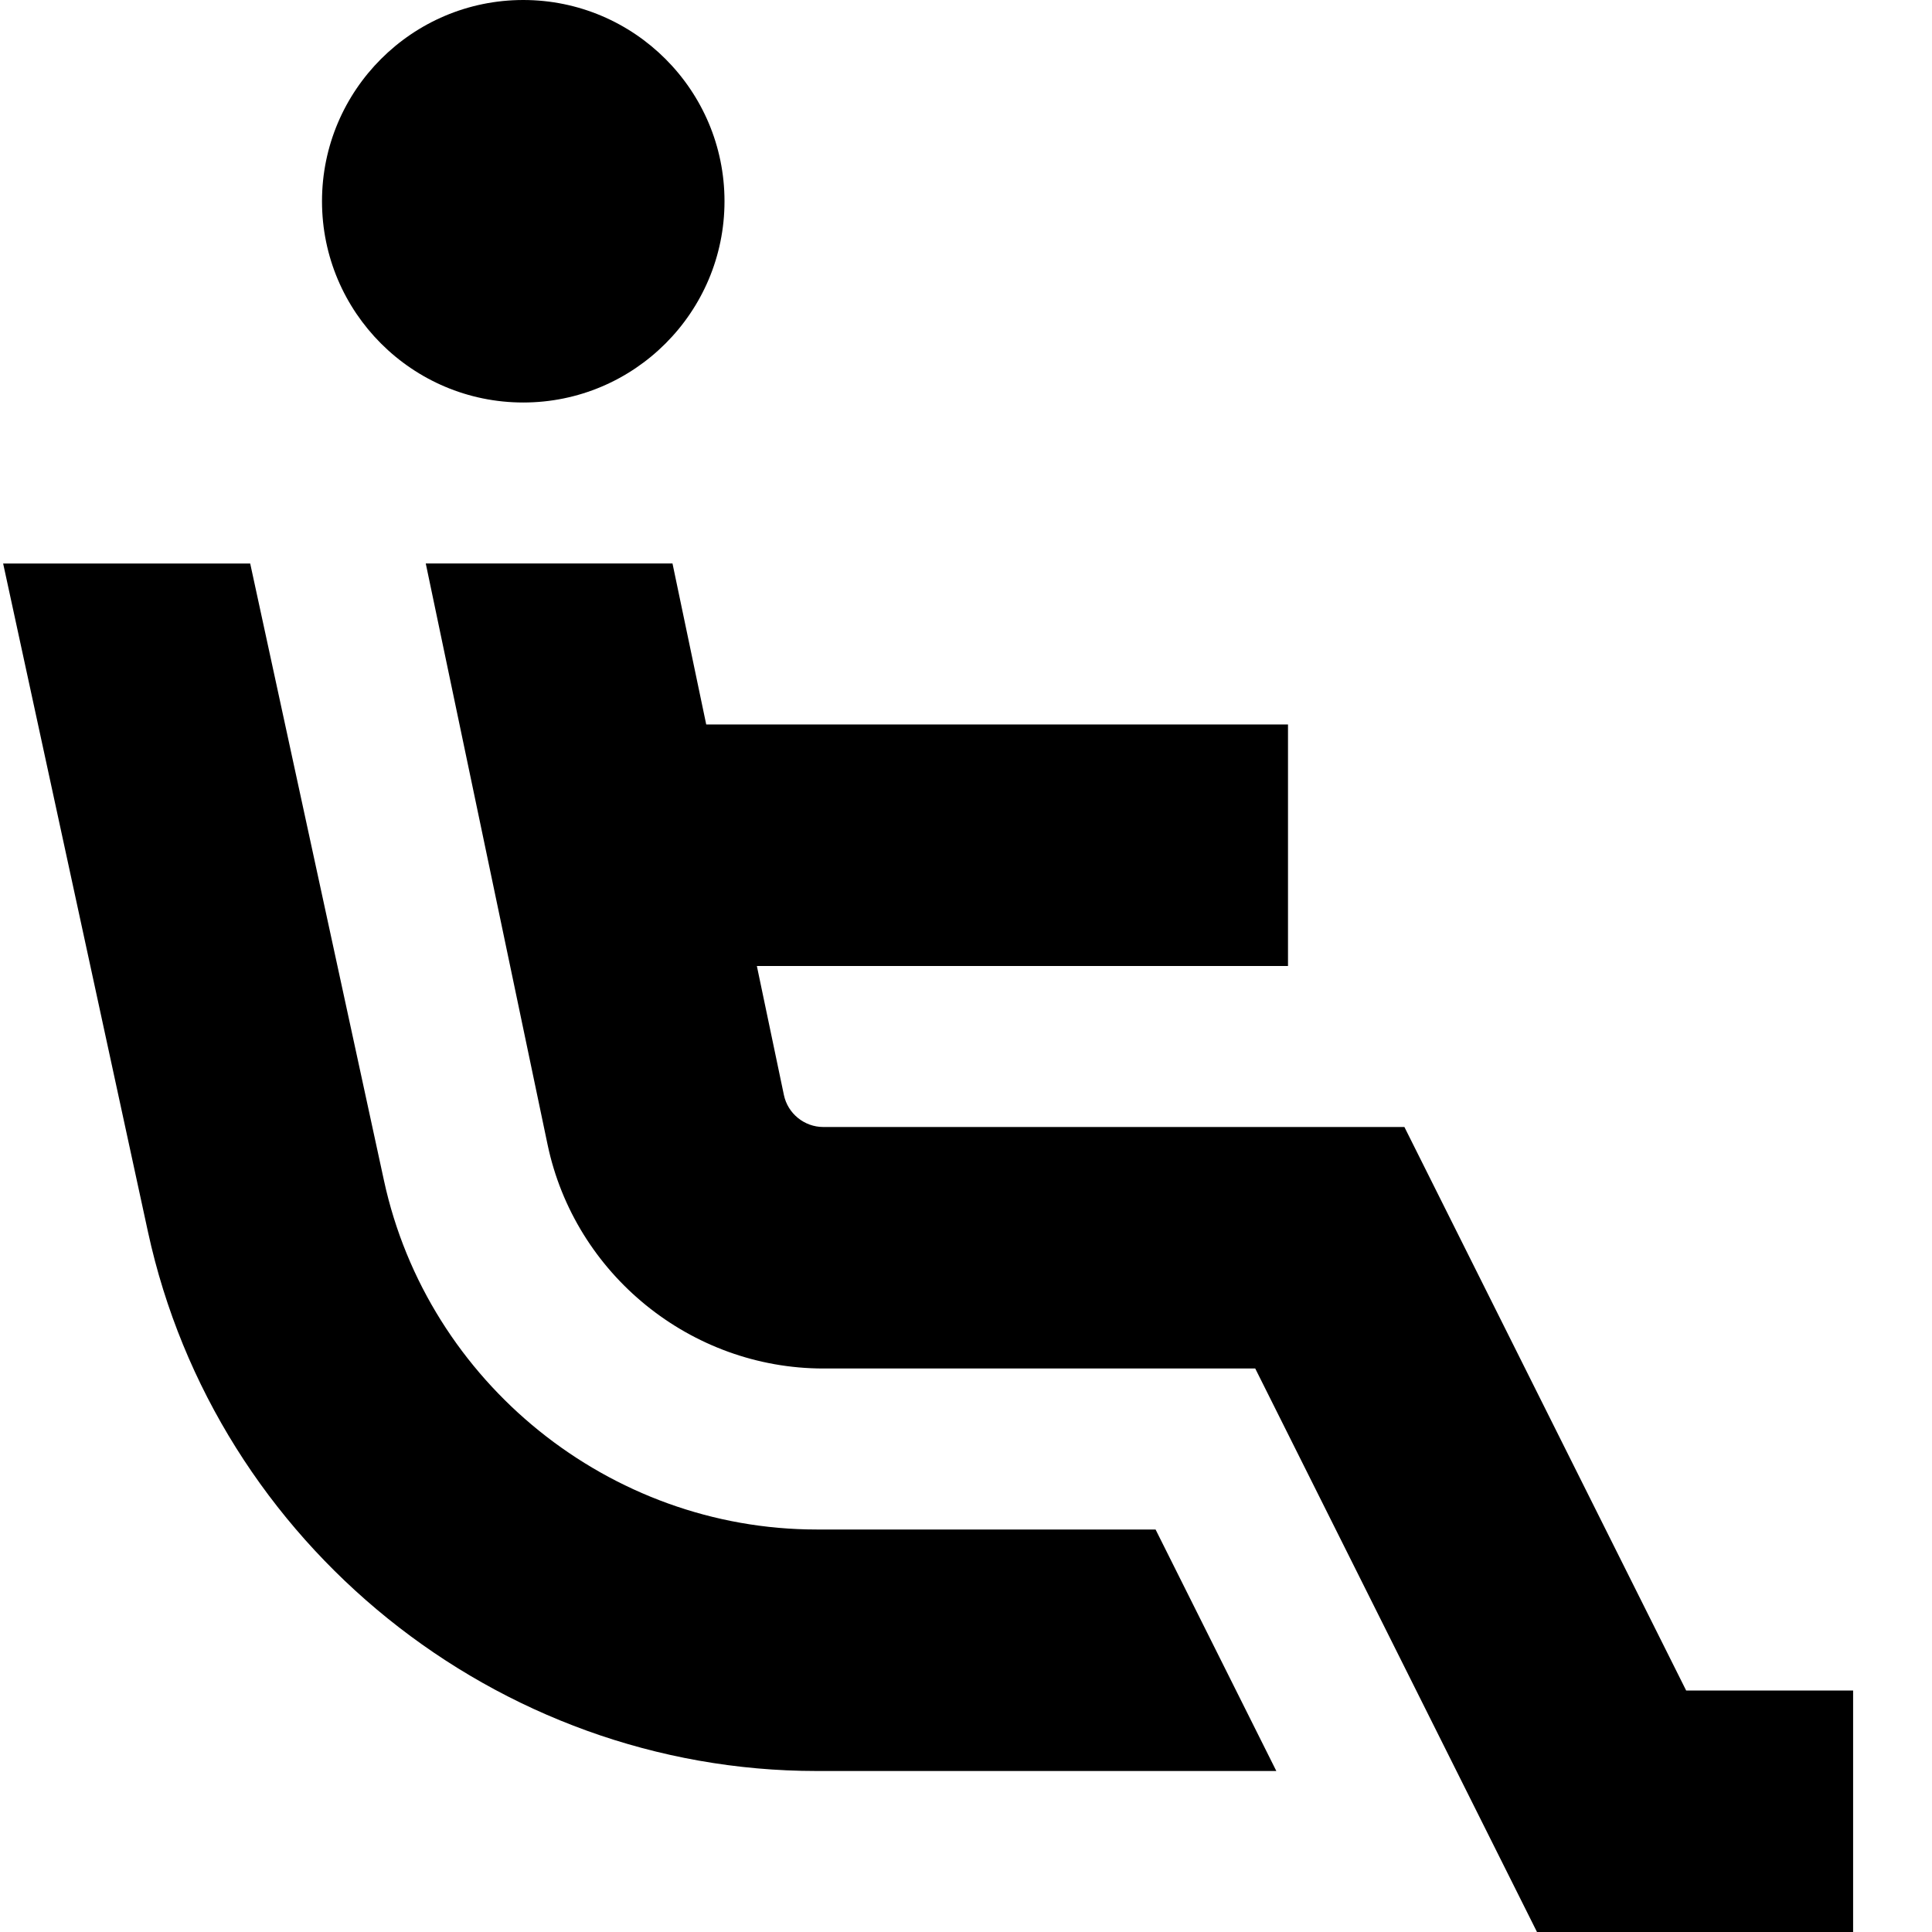 <?xml version="1.0" encoding="UTF-8"?>
<svg xmlns="http://www.w3.org/2000/svg" id="Layer_1" data-name="Layer 1" viewBox="0 0 24 24" width="512" height="512"><path d="m4,2.5c0-1.379,1.121-2.5,2.5-2.5s2.5,1.121,2.5,2.5-1.121,2.5-2.5,2.5-2.5-1.121-2.5-2.5Zm16.946,18.5l-3.5-7h-7.219c-.235,0-.441-.167-.489-.397l-.336-1.603h6.598v-3h-7.227l-.419-2h-3.065l1.513,7.218c.338,1.612,1.779,2.782,3.426,2.782h5.365l3.5,7h3.927v-3h-2.073Zm-10.801-2c-2.57,0-4.831-1.823-5.375-4.334l-1.662-7.666H.039l1.799,8.302c.842,3.881,4.335,6.698,8.307,6.698h5.71l-1.5-3h-4.21Z"/></svg>
